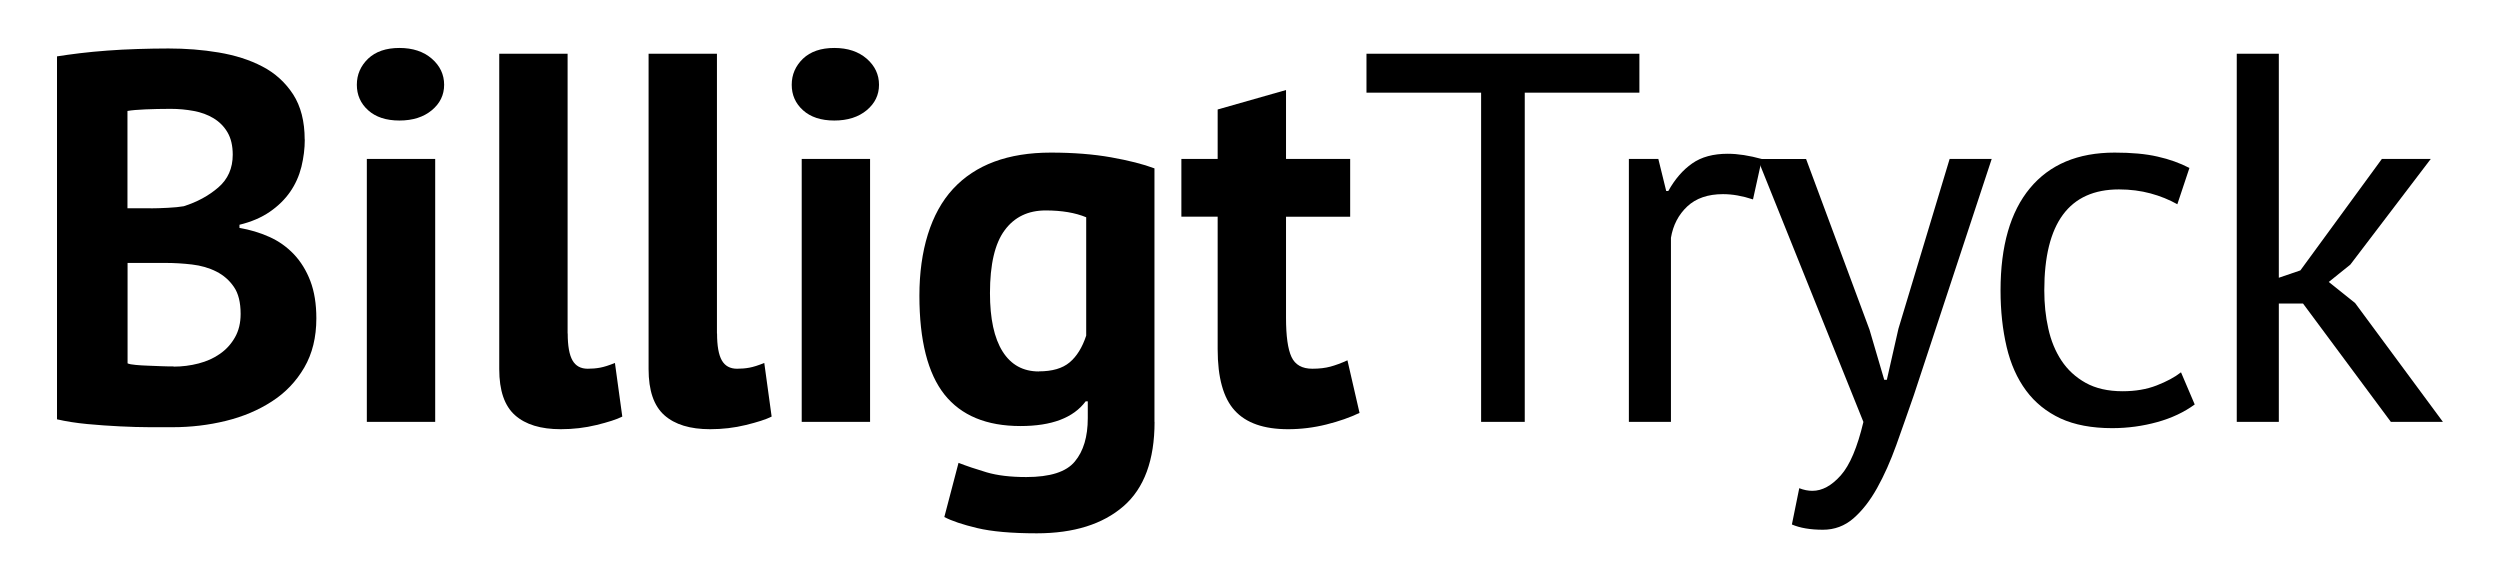 <svg xmlns="http://www.w3.org/2000/svg" id="Layer_1" viewBox="0 0 237.71 55.27"><defs>          .cls-1 {        fill: #fff;      }      </defs><path class="cls-1" d="M28.98,13.26c0,.87-.11,1.73-.32,2.6-.22.87-.57,1.66-1.07,2.38-.5.72-1.14,1.35-1.94,1.9-.8.55-1.76.96-2.88,1.23v.3c.99.17,1.94.45,2.83.85.9.4,1.67.95,2.34,1.65.66.7,1.19,1.55,1.57,2.55.38,1,.57,2.18.57,3.55,0,1.8-.38,3.36-1.15,4.68-.77,1.32-1.79,2.39-3.08,3.22-1.28.83-2.74,1.45-4.38,1.85-1.63.4-3.32.6-5.05.6h-2.17c-.88,0-1.83-.03-2.85-.08-1.02-.05-2.05-.12-3.1-.22-1.05-.1-2.01-.25-2.88-.45V5.36c.63-.1,1.36-.2,2.17-.3.82-.1,1.69-.18,2.62-.25.93-.07,1.89-.12,2.88-.15.98-.03,1.96-.05,2.93-.05,1.63,0,3.23.12,4.77.38s2.93.69,4.15,1.33c1.22.63,2.19,1.52,2.93,2.65.73,1.13,1.1,2.57,1.1,4.3ZM14.33,19.81c.47,0,1.01-.02,1.62-.05.62-.03,1.12-.08,1.52-.15,1.27-.4,2.36-.99,3.28-1.78.92-.79,1.38-1.83,1.38-3.12,0-.86-.17-1.57-.5-2.13-.33-.56-.78-1.01-1.33-1.34s-1.17-.56-1.88-.69c-.7-.13-1.43-.2-2.2-.2-.87,0-1.67.02-2.4.05-.73.03-1.3.08-1.7.15v9.25h2.2ZM16.5,34.86c.82,0,1.61-.1,2.38-.3s1.45-.5,2.04-.92c.59-.41,1.06-.93,1.42-1.56.36-.63.54-1.37.54-2.23,0-1.09-.21-1.95-.64-2.57-.43-.63-.98-1.11-1.67-1.46s-1.46-.57-2.31-.67c-.85-.1-1.7-.15-2.55-.15h-3.58v9.55c.16.07.42.12.79.15.36.03.74.06,1.15.07.41.02.83.03,1.28.05.44.02.83.02,1.15.02Z"></path><path class="cls-1" d="M33.93,8.06c0-.97.36-1.79,1.07-2.48.72-.68,1.71-1.02,2.98-1.02s2.29.34,3.08,1.02c.78.68,1.17,1.51,1.17,2.48s-.39,1.77-1.17,2.42c-.78.65-1.81.98-3.08.98s-2.26-.33-2.98-.98c-.72-.65-1.07-1.46-1.07-2.42ZM34.88,15.11h6.5v25h-6.5V15.11Z"></path><path class="cls-1" d="M53.98,31.71c0,1.17.15,2.02.45,2.55.3.53.78.8,1.45.8.4,0,.79-.03,1.17-.1.38-.07.86-.22,1.42-.45l.7,5.1c-.53.27-1.35.53-2.45.8-1.1.27-2.23.4-3.4.4-1.9,0-3.35-.44-4.35-1.33s-1.5-2.34-1.5-4.38V5.11h6.5v26.6Z"></path><path class="cls-1" d="M68.18,31.71c0,1.17.15,2.02.45,2.55.3.53.78.8,1.45.8.4,0,.79-.03,1.17-.1.38-.07.86-.22,1.42-.45l.7,5.1c-.53.27-1.35.53-2.45.8-1.1.27-2.23.4-3.4.4-1.9,0-3.35-.44-4.35-1.33s-1.5-2.34-1.5-4.38V5.11h6.5v26.6Z"></path><path class="cls-1" d="M75.28,8.06c0-.97.36-1.79,1.07-2.48.72-.68,1.71-1.02,2.98-1.02s2.29.34,3.08,1.02c.78.68,1.17,1.51,1.17,2.48s-.39,1.77-1.17,2.42c-.78.65-1.81.98-3.08.98s-2.26-.33-2.98-.98c-.72-.65-1.07-1.46-1.07-2.42ZM76.23,15.11h6.5v25h-6.5V15.11Z"></path><path class="cls-1" d="M109.78,40.11c0,3.63-.98,6.31-2.95,8.02s-4.72,2.58-8.25,2.58c-2.4,0-4.29-.17-5.67-.5-1.38-.33-2.42-.68-3.12-1.05l1.35-5.15c.77.3,1.66.6,2.67.9,1.02.3,2.27.45,3.77.45,2.27,0,3.81-.49,4.62-1.48.82-.98,1.23-2.36,1.23-4.12v-1.6h-.2c-1.17,1.57-3.23,2.35-6.2,2.35-3.23,0-5.64-1-7.23-3-1.58-2-2.38-5.13-2.38-9.4s1.07-7.85,3.2-10.15c2.13-2.3,5.23-3.45,9.3-3.45,2.13,0,4.04.15,5.73.45,1.68.3,3.06.65,4.12,1.05v24.1ZM98.78,35.31c1.27,0,2.24-.28,2.92-.85.68-.57,1.21-1.42,1.58-2.55v-11.25c-1.03-.43-2.32-.65-3.85-.65-1.67,0-2.97.62-3.9,1.88-.93,1.25-1.4,3.24-1.4,5.98,0,2.43.4,4.28,1.2,5.55.8,1.27,1.95,1.9,3.45,1.9Z"></path><path class="cls-1" d="M112.33,15.11h3.45v-4.7l6.5-1.85v6.55h6.1v5.5h-6.1v9.6c0,1.73.17,2.98.52,3.73s1.01,1.12,1.98,1.12c.67,0,1.24-.07,1.72-.2.48-.13,1.03-.33,1.62-.6l1.15,5c-.9.43-1.95.8-3.15,1.1-1.2.3-2.42.45-3.65.45-2.3,0-3.99-.59-5.07-1.78-1.08-1.18-1.62-3.12-1.62-5.83v-12.6h-3.45v-5.5Z"></path><path class="cls-1" d="M155.88,8.81h-10.9v31.3h-4.15V8.81h-10.9v-3.7h25.95v3.7Z"></path><path class="cls-1" d="M166.68,18.96c-1-.33-1.95-.5-2.85-.5-1.43,0-2.57.39-3.4,1.17-.83.78-1.35,1.78-1.55,2.98v17.5h-4V15.11h2.8l.75,3.05h.2c.63-1.13,1.39-2.01,2.27-2.62.88-.62,2.01-.92,3.38-.92.97,0,2.05.17,3.25.5l-.85,3.85Z"></path><path class="cls-1" d="M177.75,31.31l1.41,4.8h.25l1.1-4.85,4.87-16.15h4l-7.4,22.45c-.57,1.63-1.12,3.22-1.67,4.75-.55,1.53-1.16,2.9-1.83,4.1-.67,1.2-1.42,2.16-2.25,2.88-.83.72-1.8,1.08-2.9,1.08-1.2,0-2.18-.17-2.95-.5l.7-3.45c.43.17.85.25,1.25.25.93,0,1.83-.49,2.7-1.47.87-.98,1.58-2.68,2.15-5.08l-10.05-25h4.6l6.02,16.2Z"></path><path class="cls-1" d="M208.68,38.46c-1,.73-2.18,1.29-3.55,1.67s-2.8.58-4.3.58c-1.93,0-3.57-.31-4.9-.92-1.33-.62-2.43-1.5-3.28-2.65-.85-1.15-1.47-2.53-1.85-4.15-.38-1.62-.58-3.41-.58-5.37,0-4.23.93-7.48,2.8-9.73,1.87-2.25,4.55-3.38,8.05-3.38,1.6,0,2.96.12,4.08.38,1.12.25,2.12.61,3.03,1.08l-1.15,3.45c-.77-.43-1.62-.78-2.55-1.03-.93-.25-1.93-.38-3-.38-4.73,0-7.1,3.2-7.1,9.6,0,1.27.12,2.47.38,3.62.25,1.15.67,2.17,1.25,3.05.58.88,1.35,1.59,2.3,2.12.95.53,2.12.8,3.52.8,1.2,0,2.28-.18,3.23-.55.95-.37,1.72-.78,2.32-1.25l1.3,3.05Z"></path><path class="cls-1" d="M218.98,28.86h-2.3v11.25h-4V5.11h4v21.3l2.05-.7,7.75-10.6h4.65l-7.65,10.05-2.05,1.65,2.5,2,8.35,11.3h-4.95l-8.35-11.25Z"></path></svg>